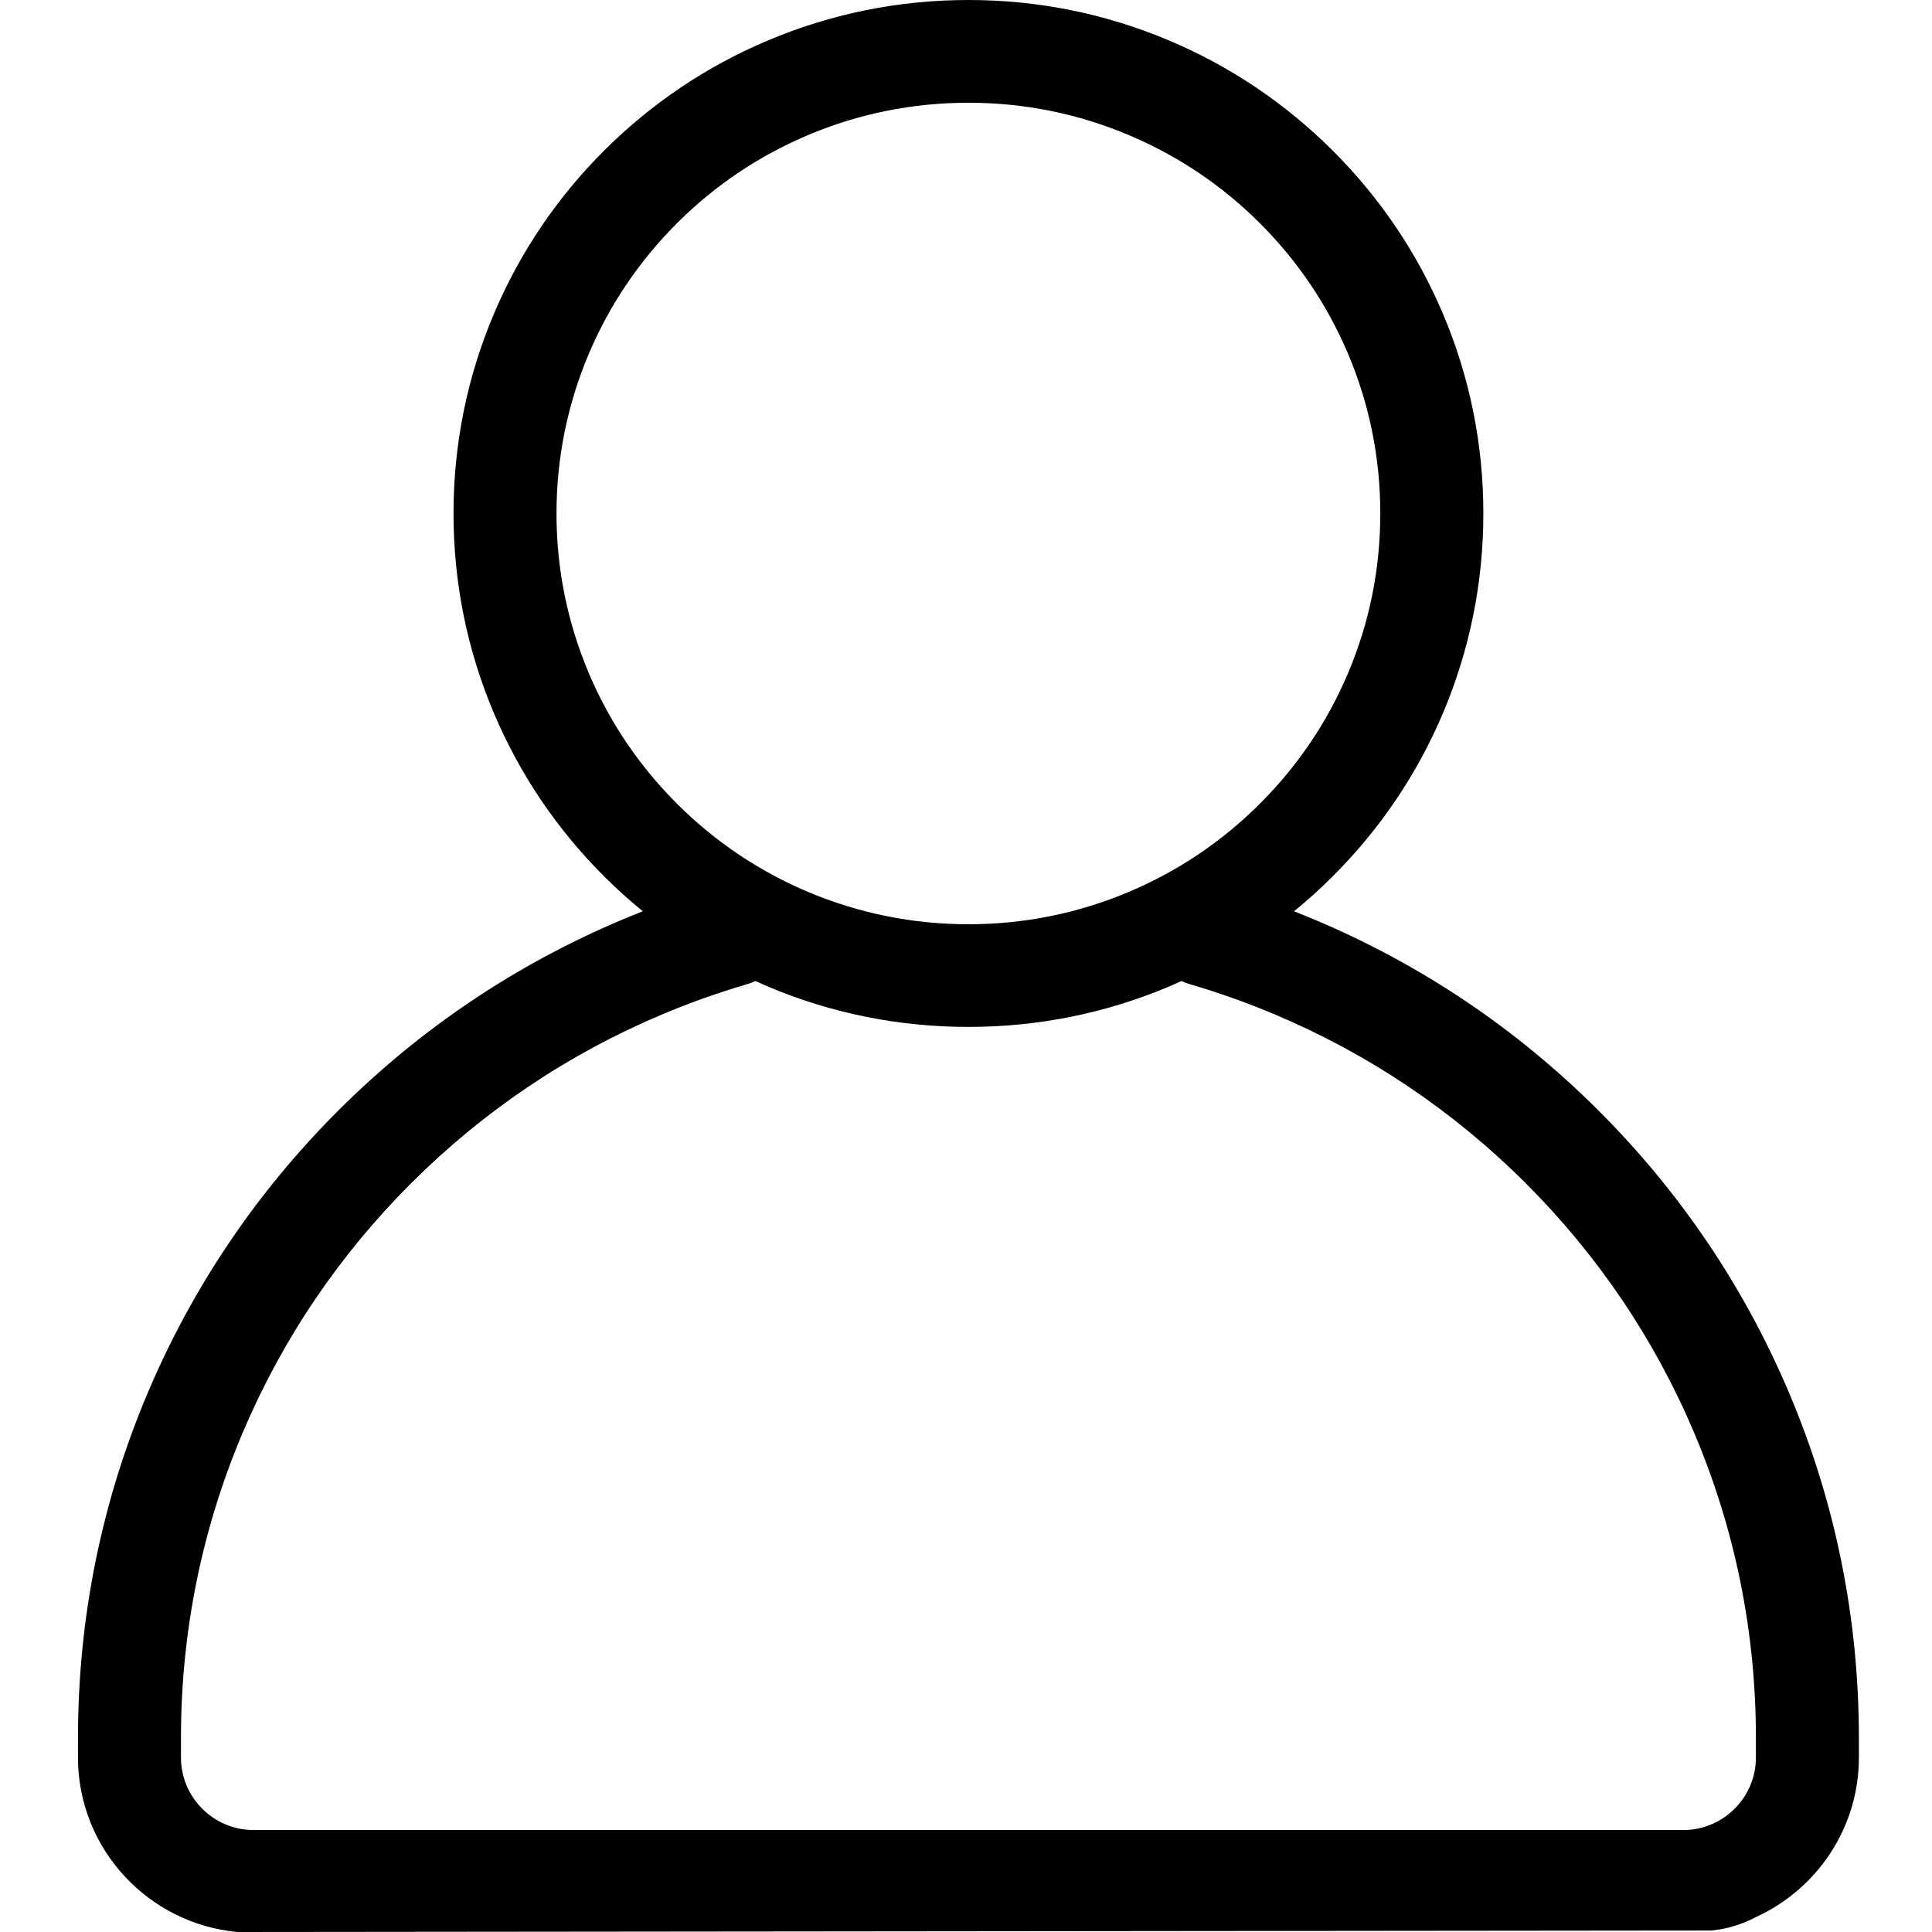 <svg version="1.0" preserveAspectRatio="xMidYMid meet" height="128" viewBox="0 0 96 96" zoomAndPan="magnify" width="128" xmlns:xlink="http://www.w3.org/1999/xlink" xmlns="http://www.w3.org/2000/svg"><defs><clipPath id="3405a1159d"><path clip-rule="nonzero" d="M 3.871 0 L 92.371 0 L 92.371 96 L 3.871 96 Z M 3.871 0"></path></clipPath></defs><g clip-path="url(#3405a1159d)"><path fill-rule="nonzero" fill-opacity="1" d="M 92.367 87.332 L 92.367 86.359 C 92.367 80.406 91.199 74.629 88.887 69.184 C 86.66 63.93 83.469 59.211 79.406 55.16 C 75.348 51.109 70.613 47.93 65.344 45.707 C 65 45.562 64.648 45.418 64.301 45.281 C 64.961 44.742 65.602 44.168 66.211 43.555 C 68.562 41.215 70.406 38.488 71.695 35.449 C 73.027 32.297 73.707 28.957 73.707 25.516 C 73.707 22.074 73.031 18.73 71.695 15.582 C 70.406 12.543 68.562 9.816 66.211 7.473 C 63.863 5.133 61.129 3.293 58.082 2.008 C 54.922 0.676 51.574 0 48.121 0 C 44.668 0 41.316 0.676 38.16 2.008 C 35.113 3.293 32.375 5.133 30.027 7.473 C 27.68 9.816 25.836 12.543 24.547 15.582 C 23.211 18.73 22.535 22.074 22.535 25.516 C 22.535 28.957 23.211 32.297 24.547 35.449 C 25.836 38.488 27.68 41.215 30.027 43.555 C 30.641 44.168 31.277 44.742 31.941 45.281 C 31.59 45.418 31.242 45.562 30.895 45.707 C 25.625 47.93 20.895 51.109 16.832 55.16 C 12.77 59.211 9.582 63.93 7.352 69.184 C 5.043 74.629 3.875 80.406 3.875 86.359 L 3.875 87.332 C 3.875 91.859 7.359 95.59 11.797 96 L 85.047 95.926 L 85.074 95.922 C 85.836 95.844 86.574 95.617 87.25 95.258 C 90.266 93.883 92.367 90.848 92.367 87.332 Z M 29.262 33.457 C 28.195 30.941 27.652 28.27 27.652 25.516 C 27.652 22.758 28.195 20.086 29.262 17.57 C 30.293 15.141 31.77 12.957 33.648 11.082 C 35.527 9.207 37.719 7.738 40.152 6.711 C 42.676 5.645 45.359 5.105 48.121 5.105 C 50.883 5.105 53.562 5.645 56.086 6.711 C 58.523 7.738 60.715 9.207 62.594 11.082 C 64.473 12.957 65.949 15.141 66.98 17.57 C 68.047 20.086 68.586 22.758 68.586 25.516 C 68.586 28.27 68.047 30.941 66.98 33.457 C 65.949 35.891 64.473 38.07 62.594 39.945 C 60.715 41.82 58.523 43.293 56.086 44.32 C 53.562 45.383 50.883 45.926 48.121 45.926 C 45.359 45.926 42.676 45.383 40.152 44.32 C 37.719 43.293 35.527 41.82 33.648 39.945 C 31.77 38.07 30.293 35.891 29.262 33.457 Z M 87.25 87.332 C 87.25 89.316 85.629 90.934 83.637 90.934 L 12.605 90.934 C 10.613 90.934 8.992 89.316 8.992 87.332 L 8.992 86.359 C 8.992 81.094 10.027 75.984 12.066 71.172 C 14.039 66.527 16.859 62.355 20.453 58.77 C 24.047 55.188 28.23 52.375 32.891 50.41 C 33.918 49.977 34.973 49.582 36.027 49.242 C 36.395 49.121 36.77 49.008 37.137 48.898 C 37.277 48.859 37.406 48.809 37.531 48.746 C 37.742 48.84 37.949 48.934 38.16 49.023 C 41.316 50.355 44.668 51.027 48.121 51.027 C 51.57 51.027 54.922 50.355 58.082 49.023 C 58.293 48.934 58.5 48.84 58.707 48.746 C 58.832 48.809 58.965 48.859 59.102 48.898 C 60.535 49.316 61.965 49.824 63.352 50.41 C 68.012 52.375 72.195 55.188 75.789 58.77 C 79.383 62.355 82.203 66.527 84.172 71.172 C 86.215 75.984 87.25 81.094 87.25 86.359 Z M 87.25 87.332" fill="#000000"></path></g></svg>